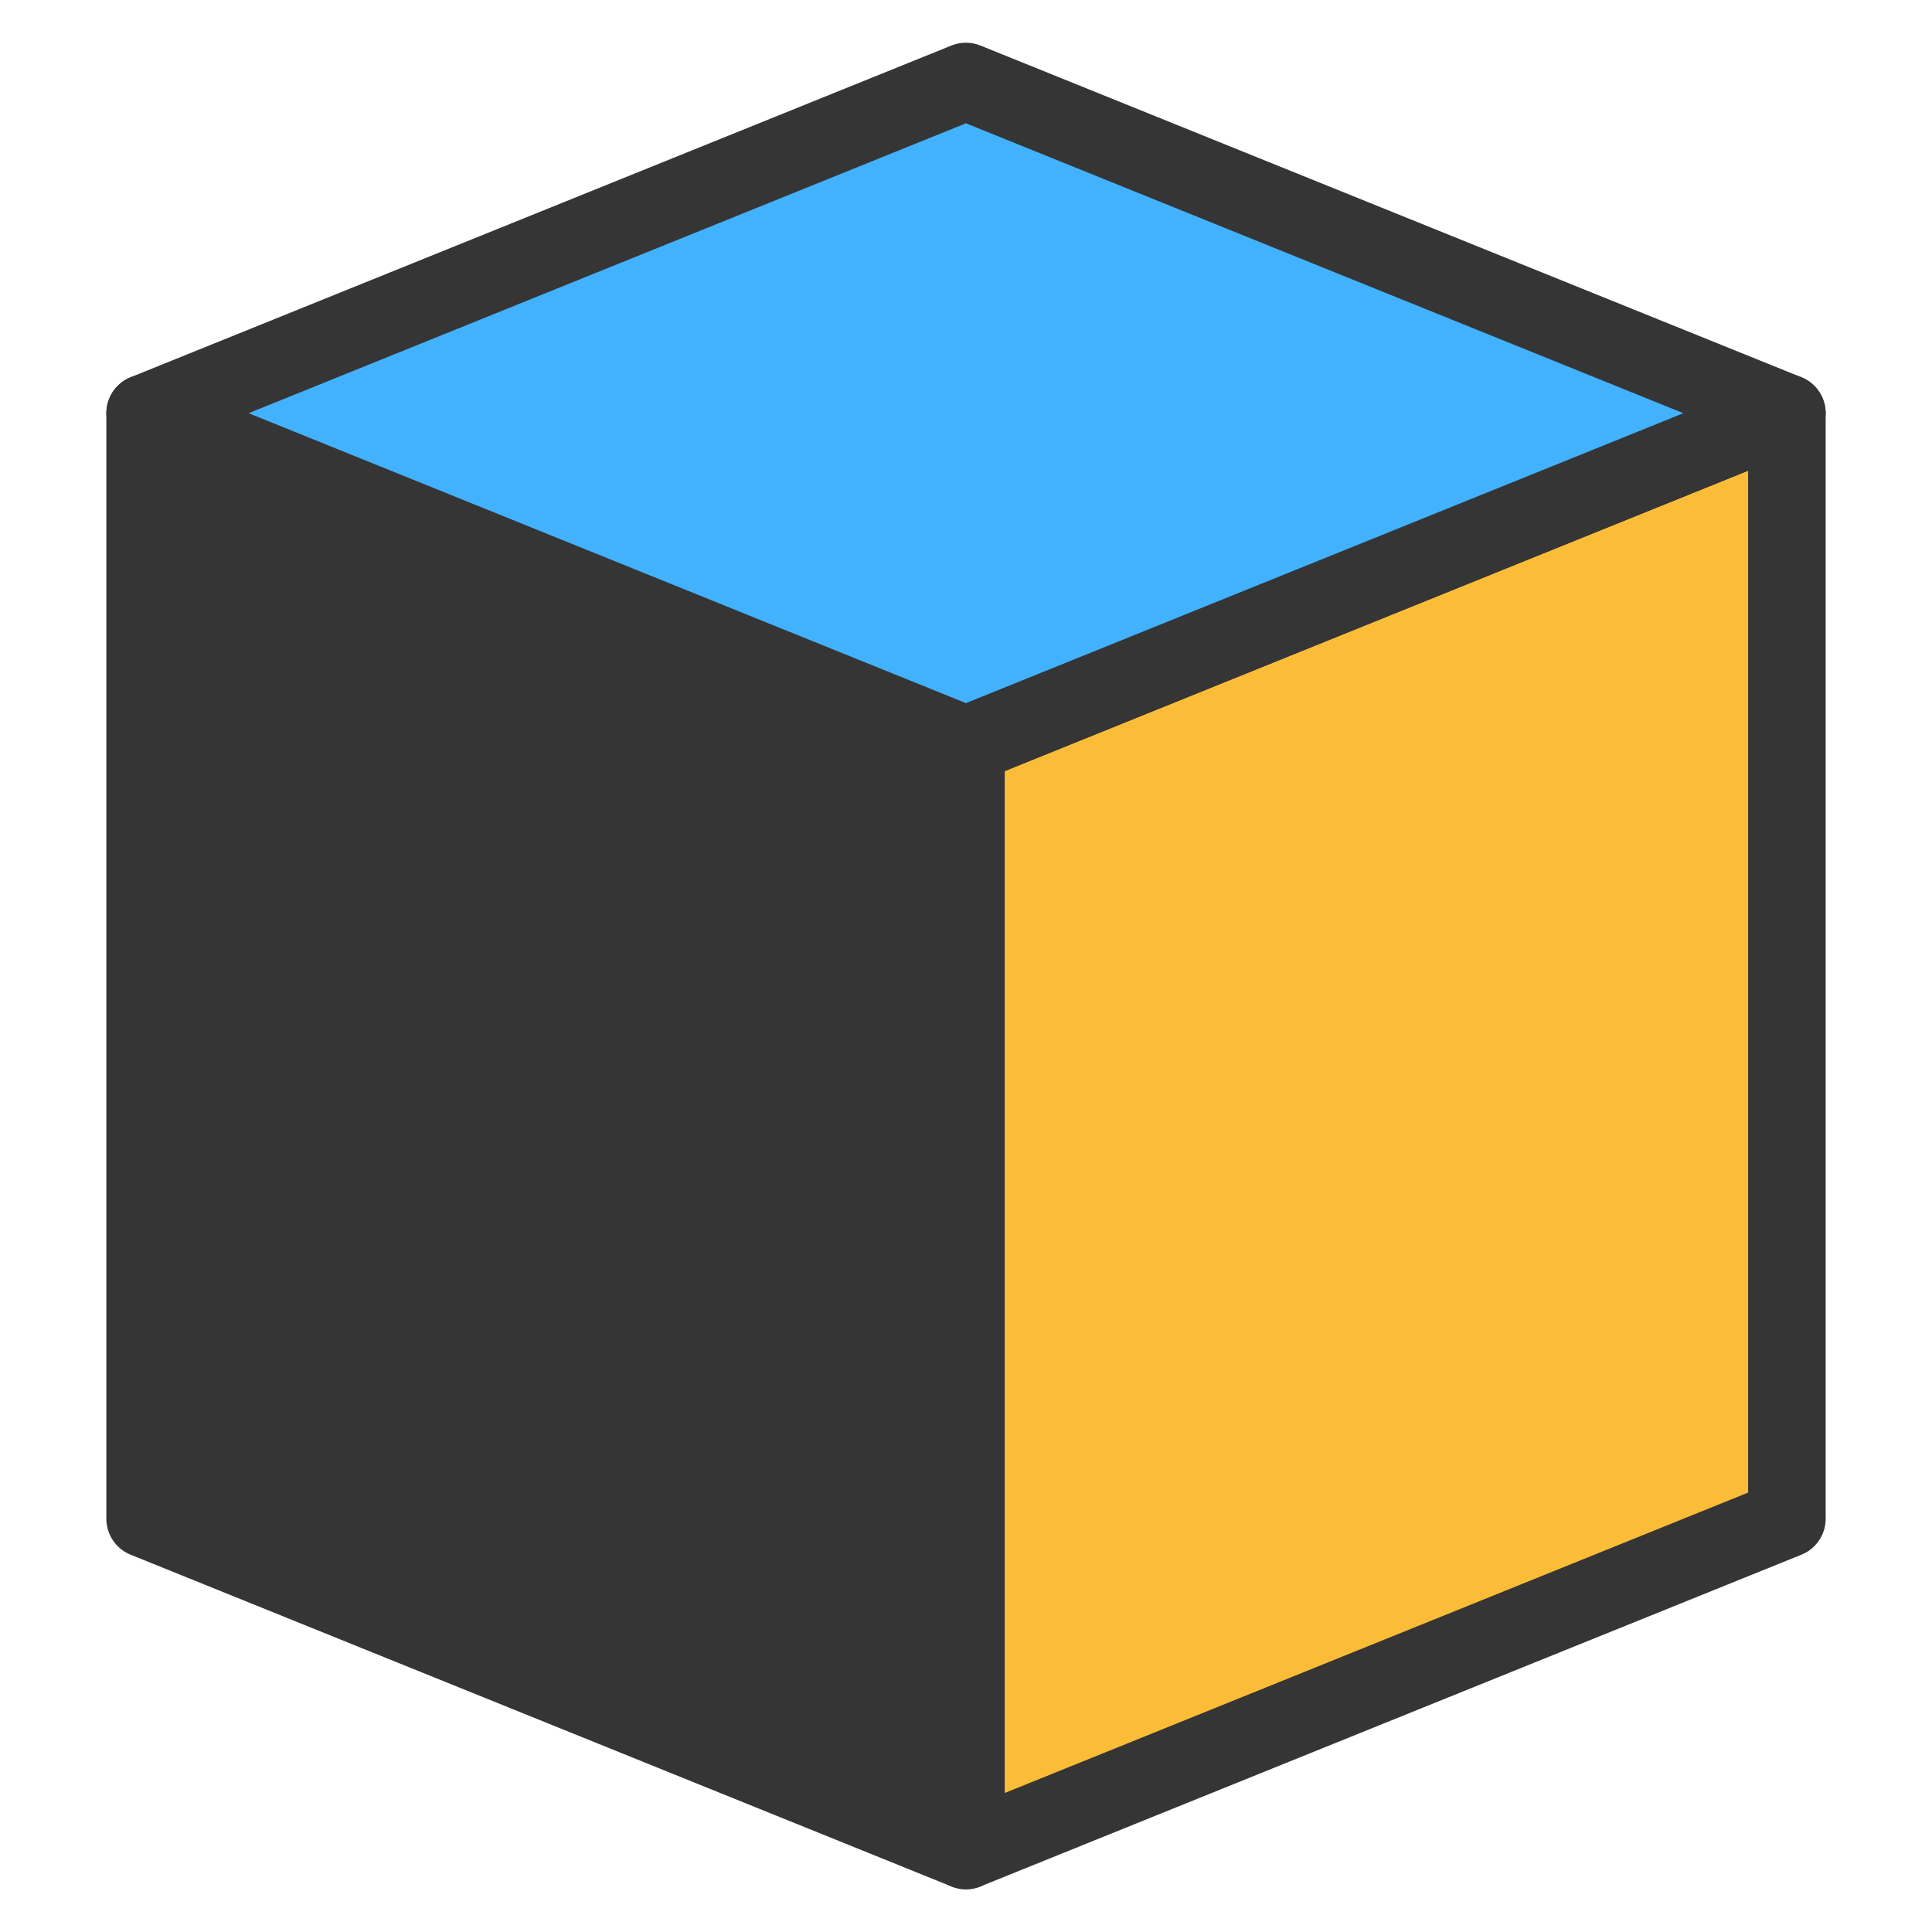 <?xml version="1.0" encoding="UTF-8" standalone="no"?>
<svg
   xmlns:dc="http://purl.org/dc/elements/1.1/"
   xmlns:cc="http://creativecommons.org/ns#"
   xmlns:rdf="http://www.w3.org/1999/02/22-rdf-syntax-ns#"
   xmlns:svg="http://www.w3.org/2000/svg"
   xmlns="http://www.w3.org/2000/svg"
   xmlns:sodipodi="http://sodipodi.sourceforge.net/DTD/sodipodi-0.dtd"
   xmlns:inkscape="http://www.inkscape.org/namespaces/inkscape"
   width="100mm"
   height="100mm"
   viewBox="0 0 100 100"
   version="1.1"
   id="svg2309"
   inkscape:version="1.0.2 (e86c870879, 2021-01-15)"
   sodipodi:docname="cube.svg">
  <defs
     id="defs2303" />
  <sodipodi:namedview
     id="base"
     pagecolor="#ffffff"
     bordercolor="#666666"
     borderopacity="1.0"
     inkscape:pageopacity="0.0"
     inkscape:pageshadow="2"
     inkscape:zoom="0.7"
     inkscape:cx="-109.14075"
     inkscape:cy="385.04678"
     inkscape:document-units="mm"
     inkscape:current-layer="layer1"
     inkscape:document-rotation="0"
     showgrid="false"
     inkscape:window-width="1920"
     inkscape:window-height="1007"
     inkscape:window-x="0"
     inkscape:window-y="0"
     inkscape:window-maximized="1" />
  <g
     inkscape:label="Calque 1"
     inkscape:groupmode="layer"
     id="layer1"
     transform="translate(-79.788,-120.818)">
    <path
       d="m 87.3,142.205 v 57.223 L 129.785,216.599 V 159.376 L 87.3,142.205"
       style="fill:#353535;fill-opacity:1;fill-rule:nonzero;stroke:#353535;stroke-width:4.014;stroke-linecap:round;stroke-linejoin:round;stroke-miterlimit:4;stroke-dasharray:none;stroke-opacity:1"
       id="path26" />
    <path
       d="m 129.785,216.599 42.492,-17.171 v -57.223 l -42.492,17.171 v 57.223"
       style="fill:#fbbc38;fill-opacity:1;fill-rule:nonzero;stroke:#353535;stroke-width:4.014;stroke-linecap:round;stroke-linejoin:round;stroke-miterlimit:4;stroke-dasharray:none;stroke-opacity:1"
       id="path30" />
    <path
       d="m 87.3,142.205 42.484,-17.169 42.492,17.169 -42.492,17.171 z"
       style="fill:#41b1ff;fill-opacity:0.992;fill-rule:nonzero;stroke:#353535;stroke-width:4.014;stroke-linecap:round;stroke-linejoin:round;stroke-miterlimit:4;stroke-dasharray:none;stroke-opacity:1"
       id="path34" />
  </g>
</svg>
